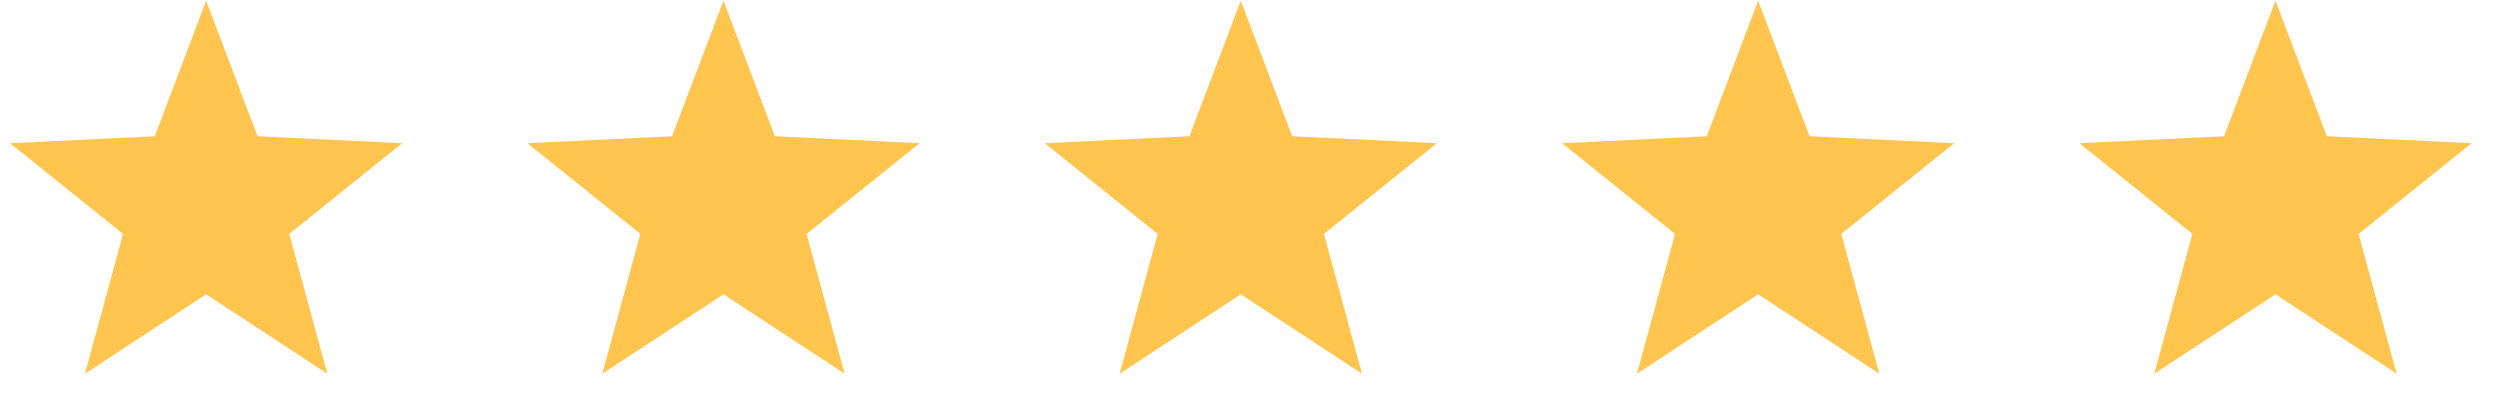 <svg width="119" height="19" viewBox="0 0 119 19" fill="none" xmlns="http://www.w3.org/2000/svg">
<g clip-path="url(#clip0_37_3)">
<path fill-rule="evenodd" clip-rule="evenodd" d="M9.812 14.008L4.045 17.788L5.857 11.134L0.48 6.817L7.368 6.484L9.812 0.037L12.257 6.484L19.145 6.817L13.768 11.134L15.58 17.788L9.812 14.008Z" fill="#FFC54F"/>
</g>
<g clip-path="url(#clip1_37_3)">
<path fill-rule="evenodd" clip-rule="evenodd" d="M34.438 14.008L28.67 17.788L30.482 11.134L25.105 6.817L31.993 6.484L34.438 0.037L36.882 6.484L43.77 6.817L38.393 11.134L40.205 17.788L34.438 14.008Z" fill="#FFC54F"/>
</g>
<g clip-path="url(#clip2_37_3)">
<path fill-rule="evenodd" clip-rule="evenodd" d="M59.062 14.008L53.295 17.788L55.107 11.134L49.73 6.817L56.618 6.484L59.062 0.037L61.507 6.484L68.395 6.817L63.018 11.134L64.83 17.788L59.062 14.008Z" fill="#FFC54F"/>
</g>
<g clip-path="url(#clip3_37_3)">
<path fill-rule="evenodd" clip-rule="evenodd" d="M83.688 14.008L77.92 17.788L79.732 11.134L74.355 6.817L81.243 6.484L83.688 0.037L86.132 6.484L93.02 6.817L87.643 11.134L89.455 17.788L83.688 14.008Z" fill="#FFC54F"/>
</g>
<g clip-path="url(#clip4_37_3)">
<path fill-rule="evenodd" clip-rule="evenodd" d="M108.312 14.008L102.545 17.788L104.357 11.134L98.98 6.817L105.868 6.484L108.312 0.037L110.757 6.484L117.645 6.817L112.268 11.134L114.08 17.788L108.312 14.008Z" fill="#FFC54F"/>
</g>
<defs>
<clipPath id="clip0_37_3">
<rect width="19.625" height="17.99" fill="white" transform="translate(0 0.037)"/>
</clipPath>
<clipPath id="clip1_37_3">
<rect width="19.625" height="17.99" fill="white" transform="translate(24.625 0.037)"/>
</clipPath>
<clipPath id="clip2_37_3">
<rect width="19.625" height="17.99" fill="white" transform="translate(49.25 0.037)"/>
</clipPath>
<clipPath id="clip3_37_3">
<rect width="19.625" height="17.99" fill="white" transform="translate(73.875 0.037)"/>
</clipPath>
<clipPath id="clip4_37_3">
<rect width="19.625" height="17.99" fill="white" transform="translate(98.5 0.037)"/>
</clipPath>
</defs>
</svg>
